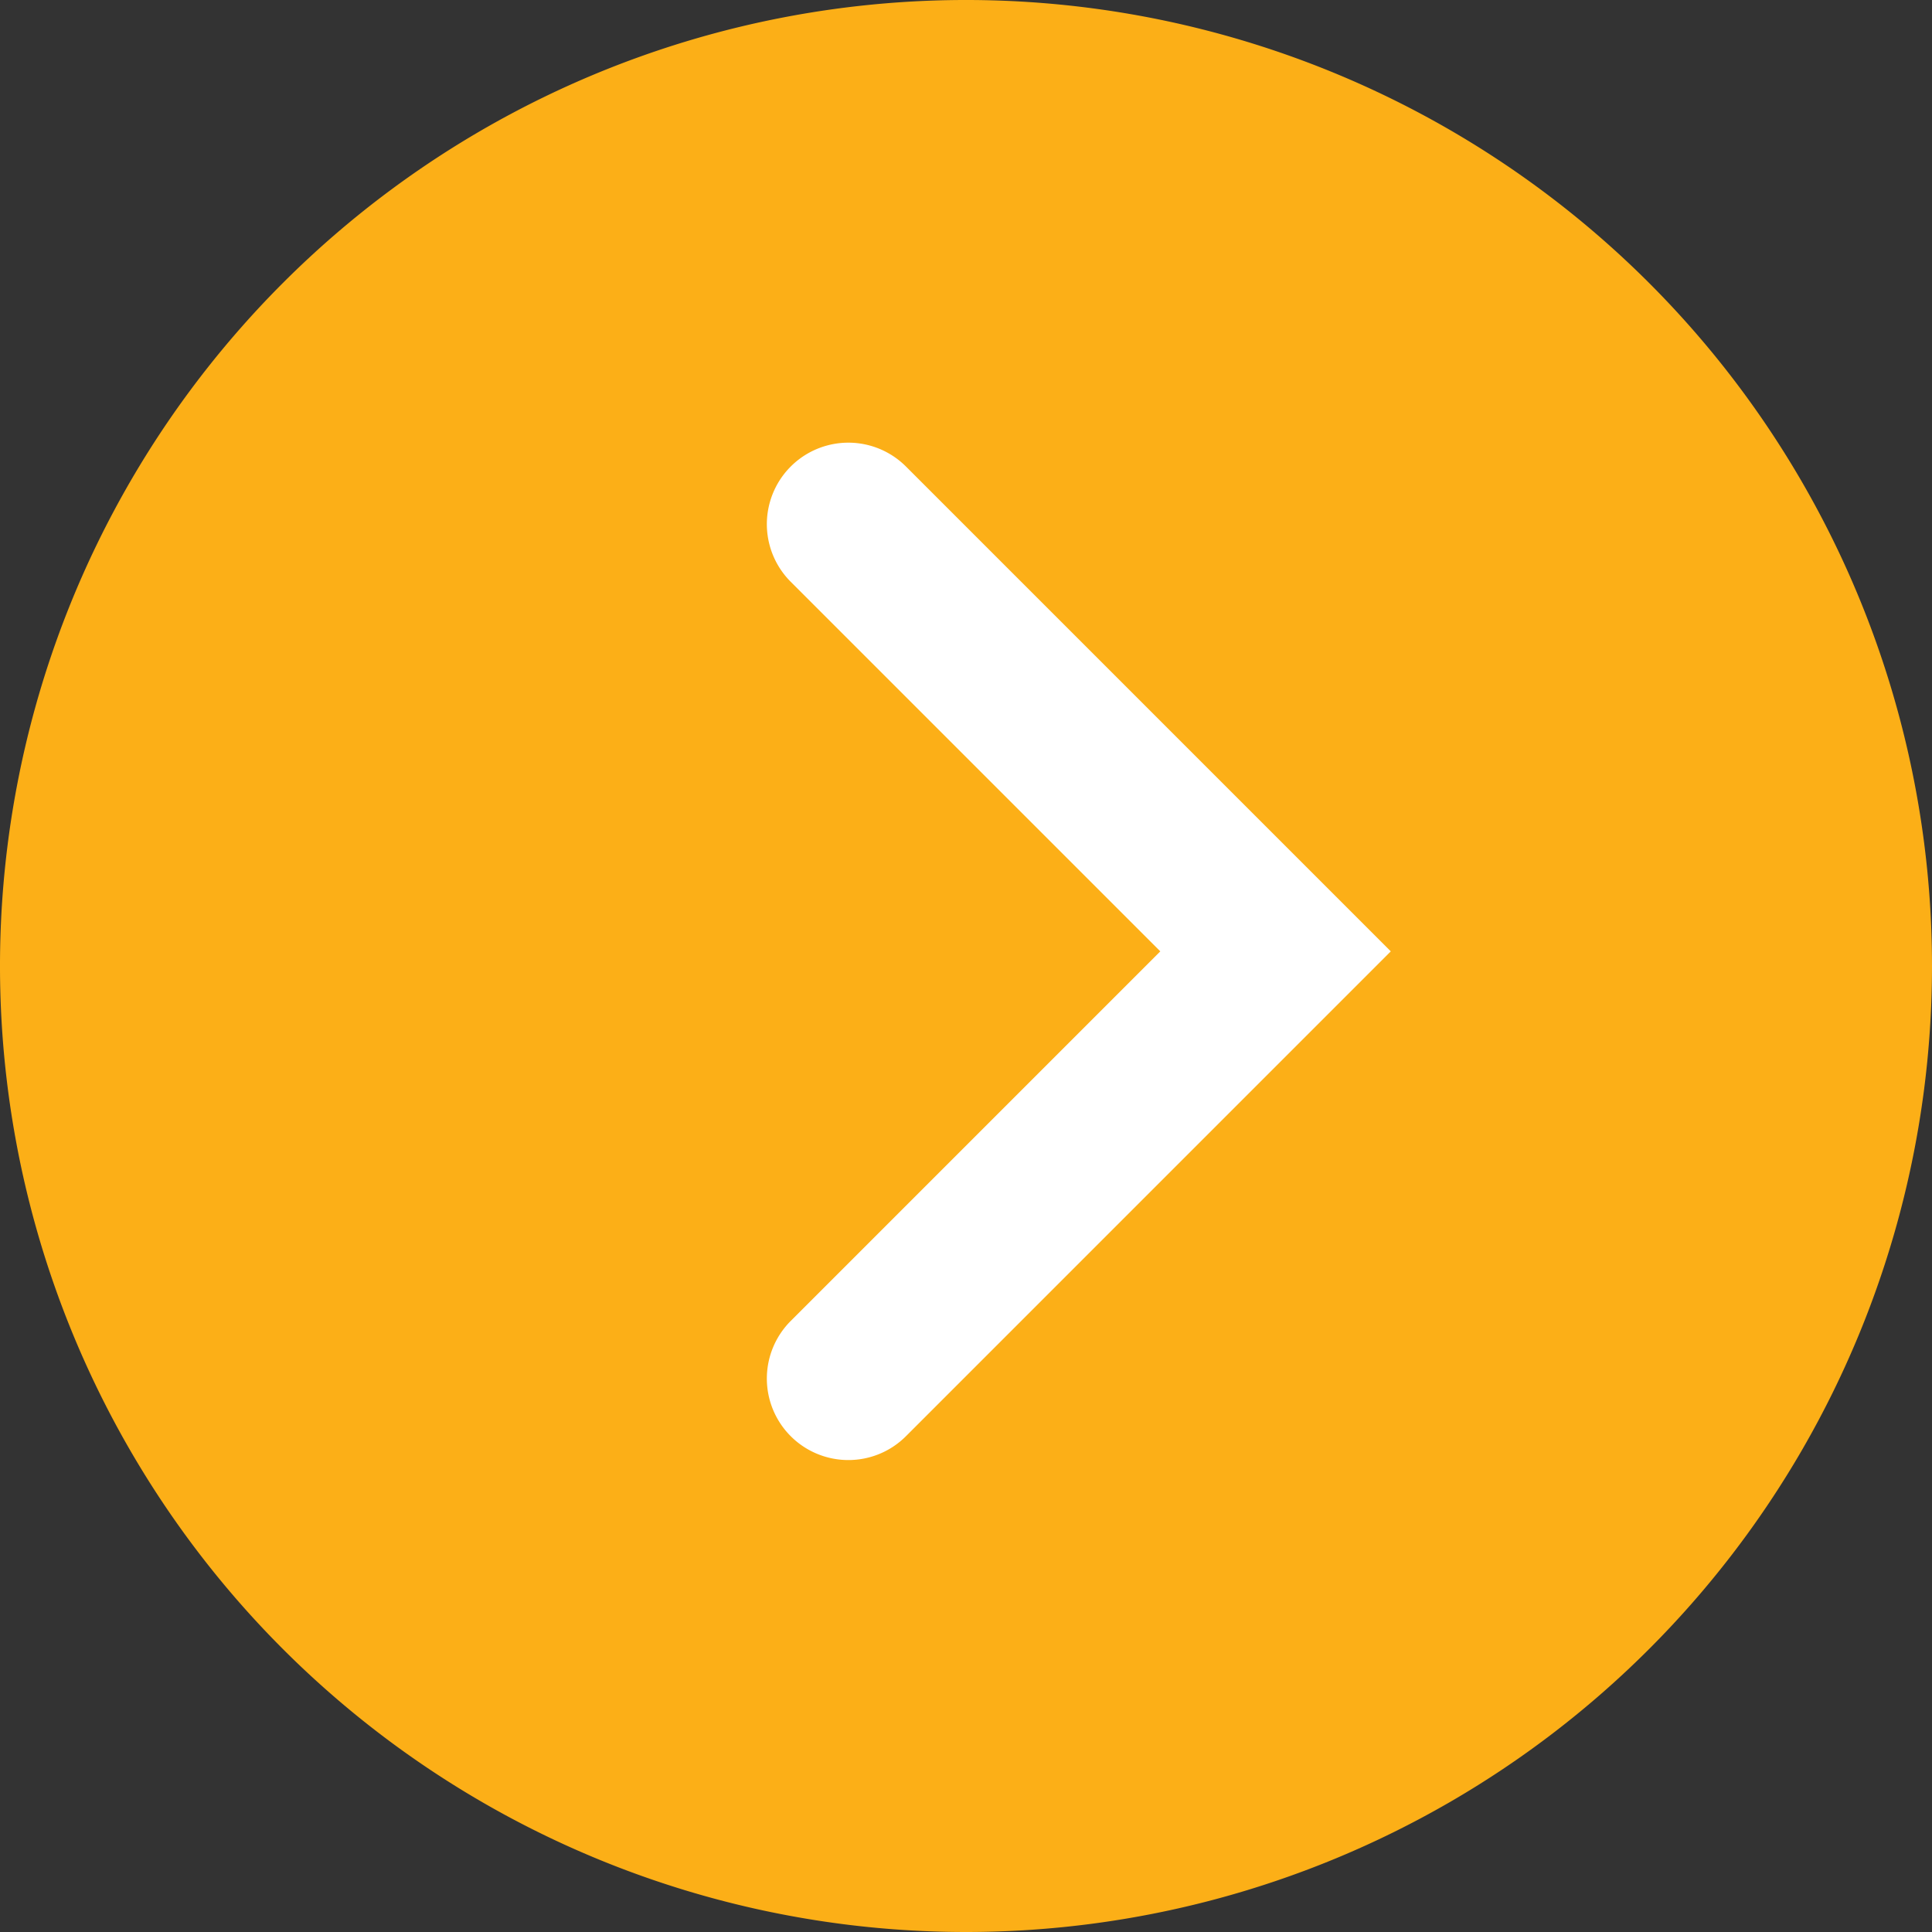 <svg xmlns="http://www.w3.org/2000/svg" width="93.54" height="93.54" viewBox="0 0 93.54 93.54"><rect x="0" y="0" width="93.54" height="93.54" fill="#333333" stroke="none"/><g id="Groupe_212" data-name="Groupe 212" transform="translate(-271.109 -592)"><path id="Trac&#xE9;_465" data-name="Trac&#xE9; 465" d="M94.649,95.77a46.77,46.77,0,1,0-46.77,46.77,46.77,46.77,0,0,0,46.77-46.77" transform="translate(270 543)" fill="#fcaf17"></path><path id="Trac&#xE9;_466" data-name="Trac&#xE9; 466" d="M42.183,74.378,62.866,95.061,42.183,115.745" transform="translate(270 543)" fill="#fcaf17"></path><path id="Trac&#xE9;_466_-_Contour" data-name="Trac&#xE9; 466 - Contour" d="M42.183,119.69a3.945,3.945,0,0,1-2.79-6.735L57.286,95.061,39.393,77.168a3.945,3.945,0,1,1,5.58-5.58L68.445,95.061,44.973,118.534A3.933,3.933,0,0,1,42.183,119.69Z" transform="translate(270 543)" fill="#fff"></path></g></svg>